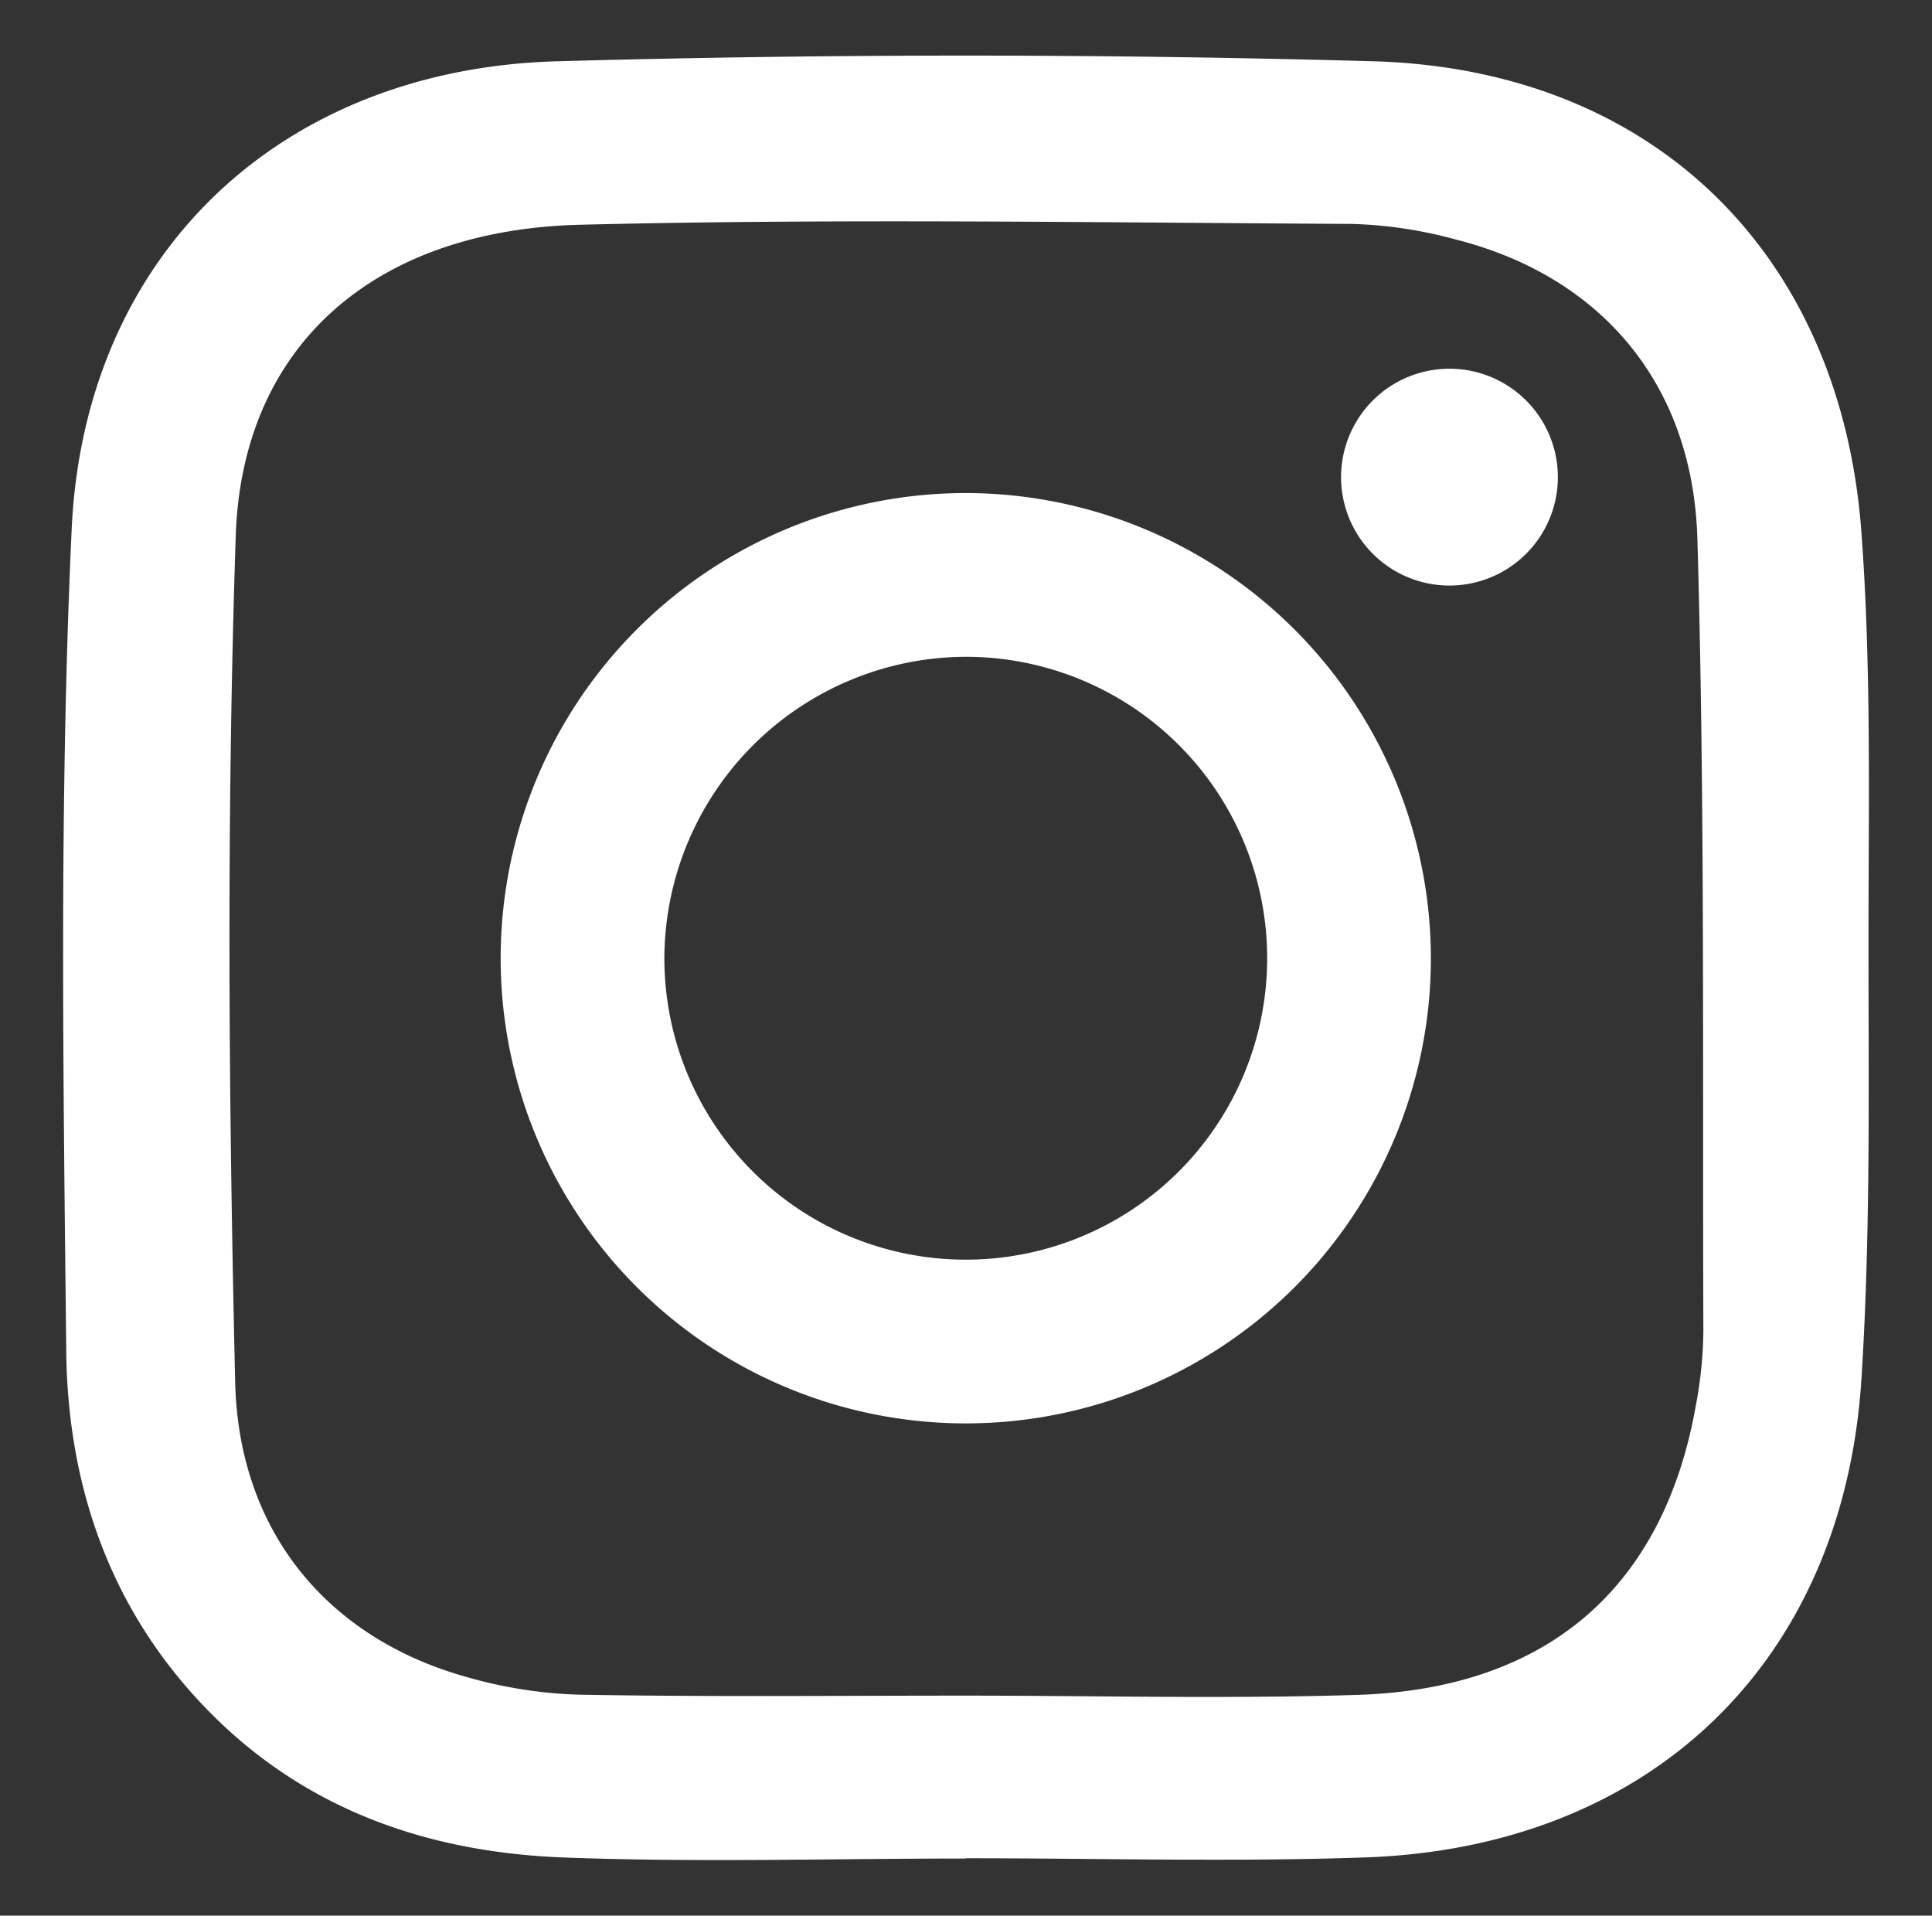 <svg id="Capa_1" data-name="Capa 1" xmlns="http://www.w3.org/2000/svg" viewBox="0 0 207.11 205.33"><rect x="0" y="0" width="207.11" height="205.33" fill="#333333" stroke="none"/><defs><style>.cls-1{fill:#fff;}</style></defs><path class="cls-1" d="M103.51,199.21c-14.42,0-28.85.44-43.24-.12-15.41-.61-29.17-5.75-39.75-17.66C11.24,171,7.24,158.33,7.1,144.81c-.31-29.32-.77-58.7.58-88C9,27.33,30,7.4,59.71,6.57q43.77-1.22,87.6,0c30,.9,50.08,20.71,52.24,50.57,1.06,14.48.76,29.06.75,43.6,0,15.67.24,31.38-.75,47-1.91,30.43-22.64,50.29-53.19,51.35-14.27.5-28.57.09-42.85.09Zm-.09-17.46v0c14,0,28.09.36,42.11-.08,20.37-.65,32.81-11.52,36.26-31a45,45,0,0,0,.81-7.92c-.1-28.33.18-56.67-.64-85C181.47,41,171.47,29.6,156.13,25.69A47.23,47.23,0,0,0,144.9,24c-27.57-.14-55.16-.59-82.71.09-22.13.55-36.27,13-36.92,33.4-1,30.19-.76,60.45-.06,90.65.38,16.28,10.17,27.57,24.91,31.64a48.56,48.56,0,0,0,12,1.87C75.85,181.89,89.64,181.75,103.42,181.75Z"/><path class="cls-1" d="M153.39,103a49.86,49.86,0,1,1-49.7-50.15A49.92,49.92,0,0,1,153.39,103Zm-82.17-.41A32.31,32.31,0,1,0,103.68,70.4,32.42,32.42,0,0,0,71.22,102.56Z"/><path class="cls-1" d="M167,50.91a11.62,11.62,0,1,1-23.23-.19,11.62,11.62,0,0,1,23.23.19Z"/></svg>